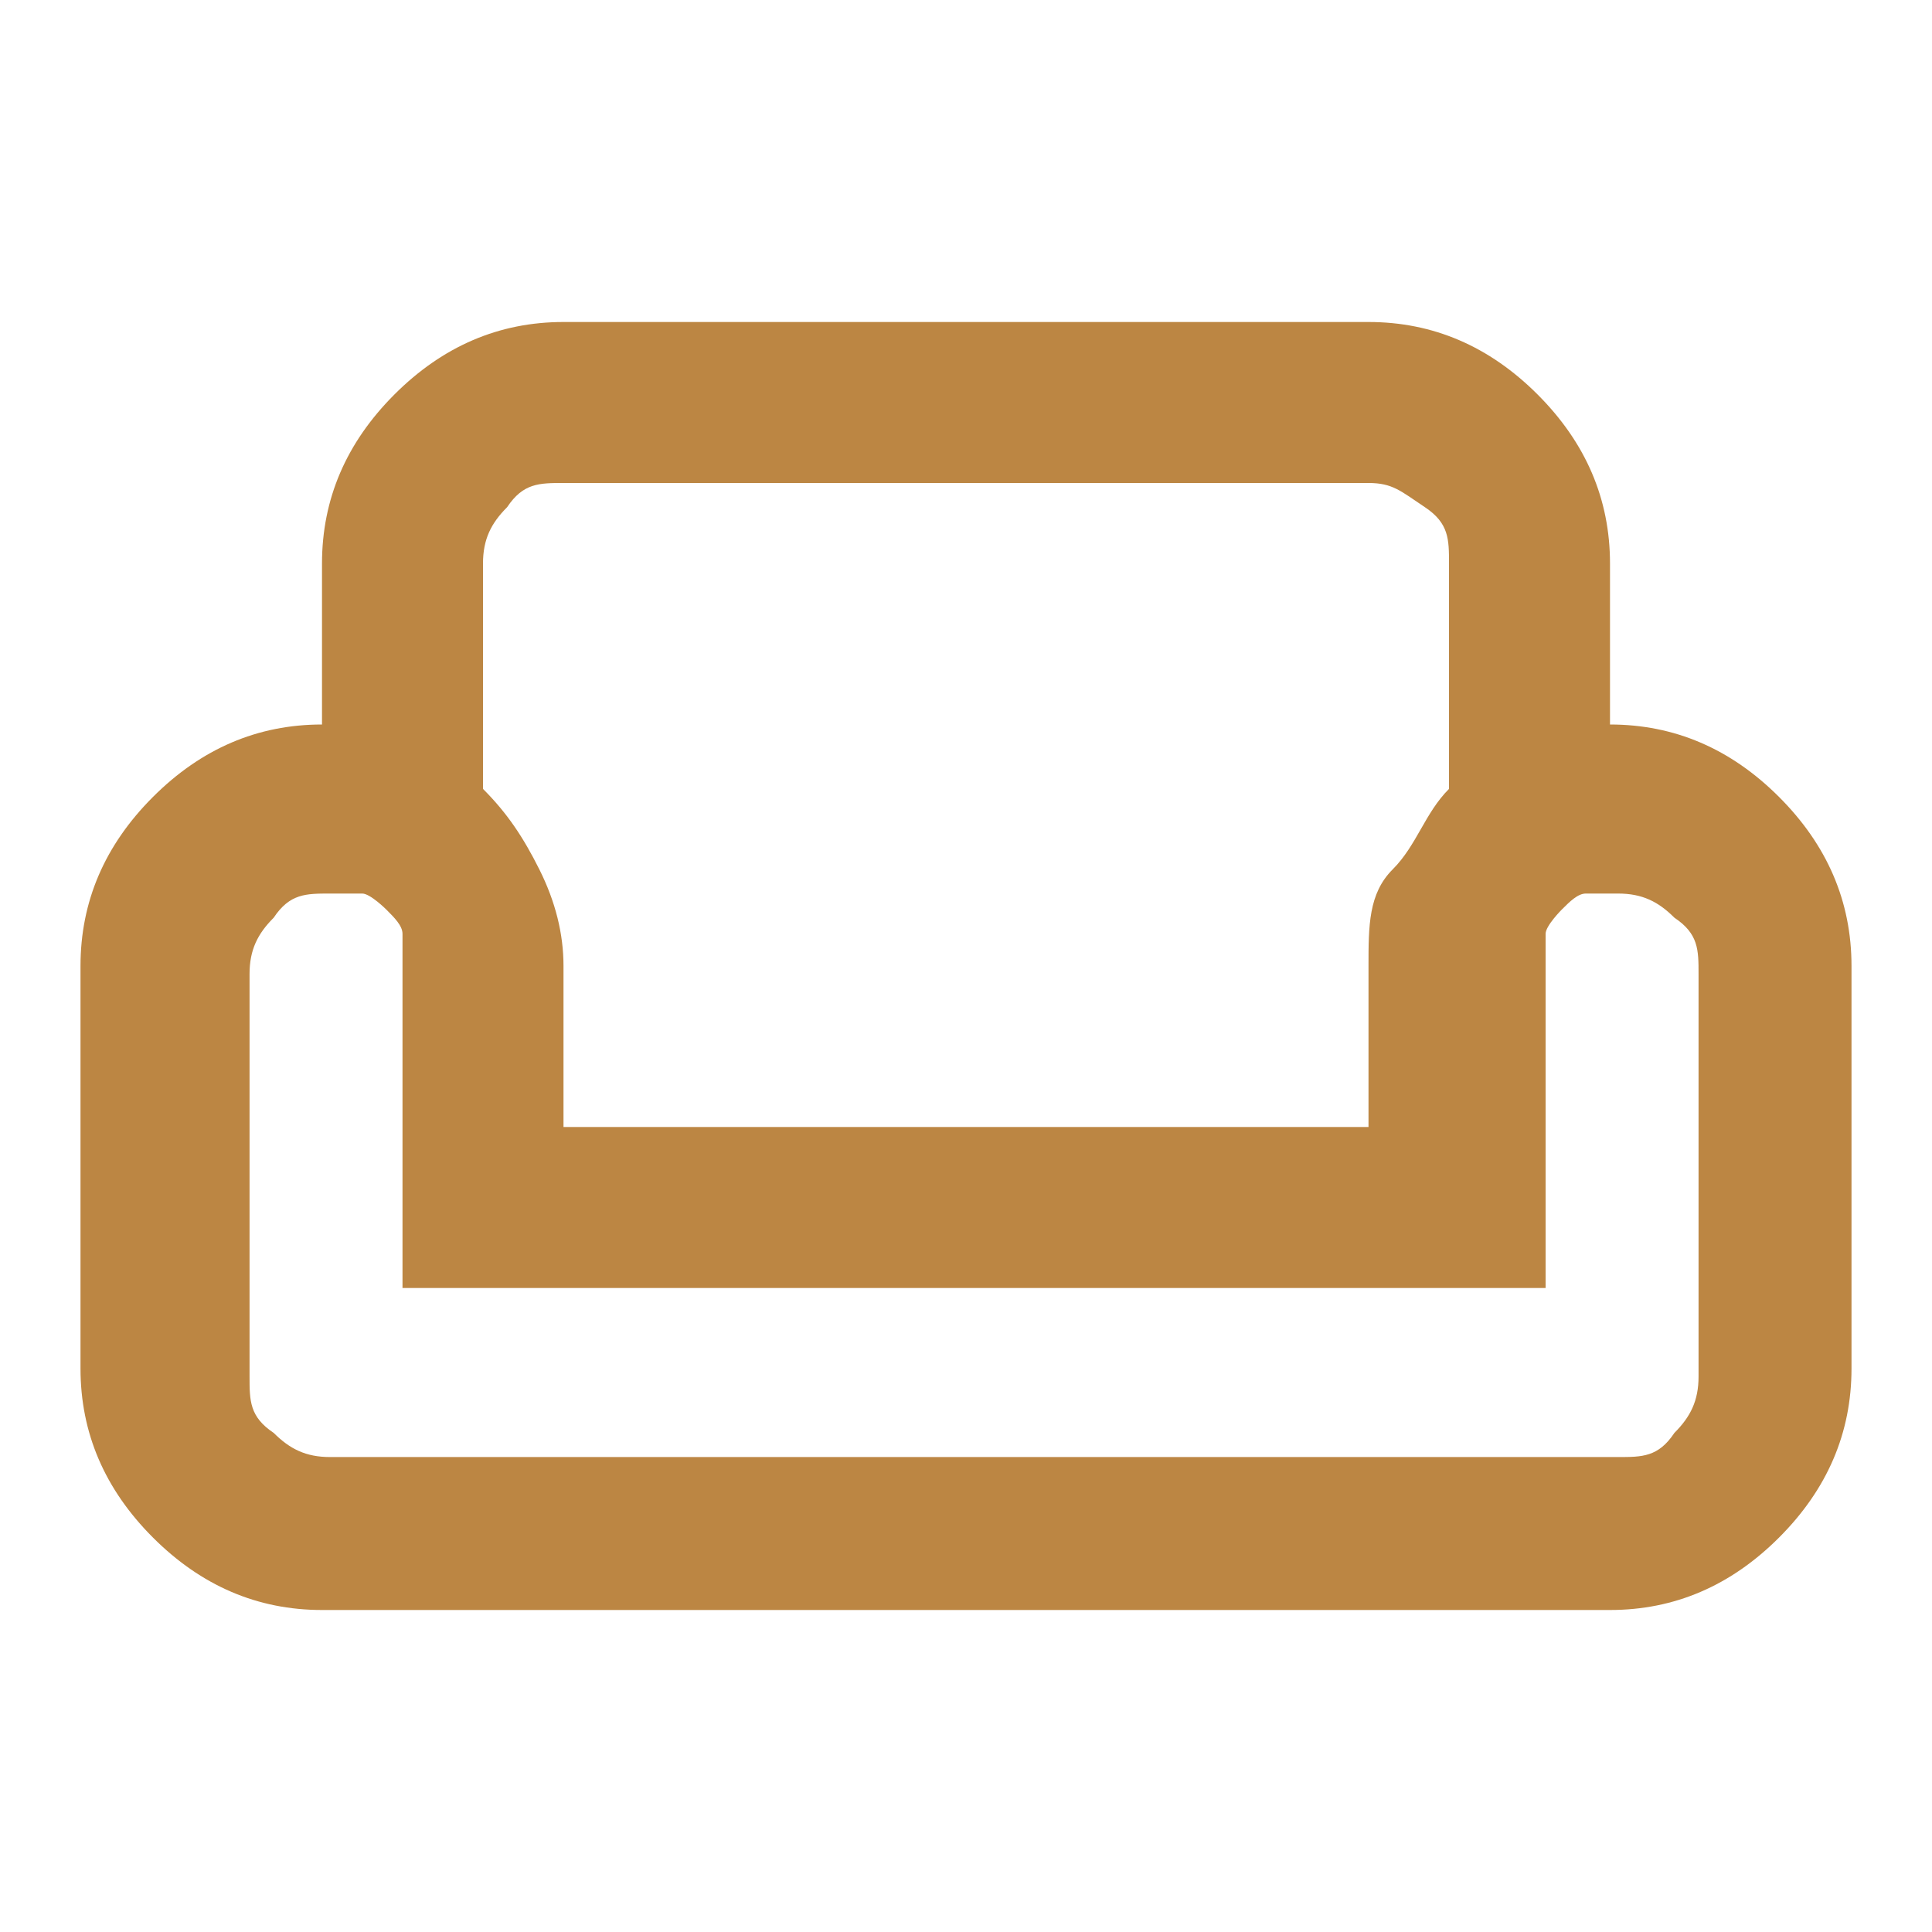 <?xml version="1.0" encoding="UTF-8"?>
<svg xmlns="http://www.w3.org/2000/svg" id="Ebene_1" version="1.1" viewBox="0 0 24 24">
  <defs>
    <style>
      .st0 {
        fill: #bc8643;
      }
    </style>
  </defs>
  <path class="st0" d="M4,7c0-.8.3-1.5.9-2.1s1.3-.9,2.1-.9h10c.8,0,1.5.3,2.1.9s.9,1.3.9,2.1v2c.8,0,1.5.3,2.1.9s.9,1.3.9,2.1v5c0,.8-.3,1.5-.9,2.1s-1.3.9-2.1.9H4c-.8,0-1.5-.3-2.1-.9-.6-.6-.9-1.3-.9-2.1v-5c0-.8.3-1.5.9-2.1.6-.6,1.3-.9,2.1-.9v-2ZM6,7v2.8c.3.3.5.6.7,1s.3.8.3,1.2v2h10v-2c0-.5,0-.9.3-1.2s.4-.7.7-1v-2.8c0-.3,0-.5-.3-.7s-.4-.3-.7-.3H7c-.3,0-.5,0-.7.3-.2.2-.3.4-.3.7ZM19,16H5v-4c0-.1,0-.3,0-.4s-.1-.2-.2-.3c0,0-.2-.2-.3-.2s-.3,0-.4,0c-.3,0-.5,0-.7.3-.2.2-.3.4-.3.7v5c0,.3,0,.5.3.7.2.2.4.3.7.3h16c.3,0,.5,0,.7-.3.2-.2.3-.4.3-.7v-5c0-.3,0-.5-.3-.7-.2-.2-.4-.3-.7-.3s-.3,0-.4,0-.2.1-.3.2c0,0-.2.2-.2.3s0,.3,0,.4v4Z"></path>
</svg>
